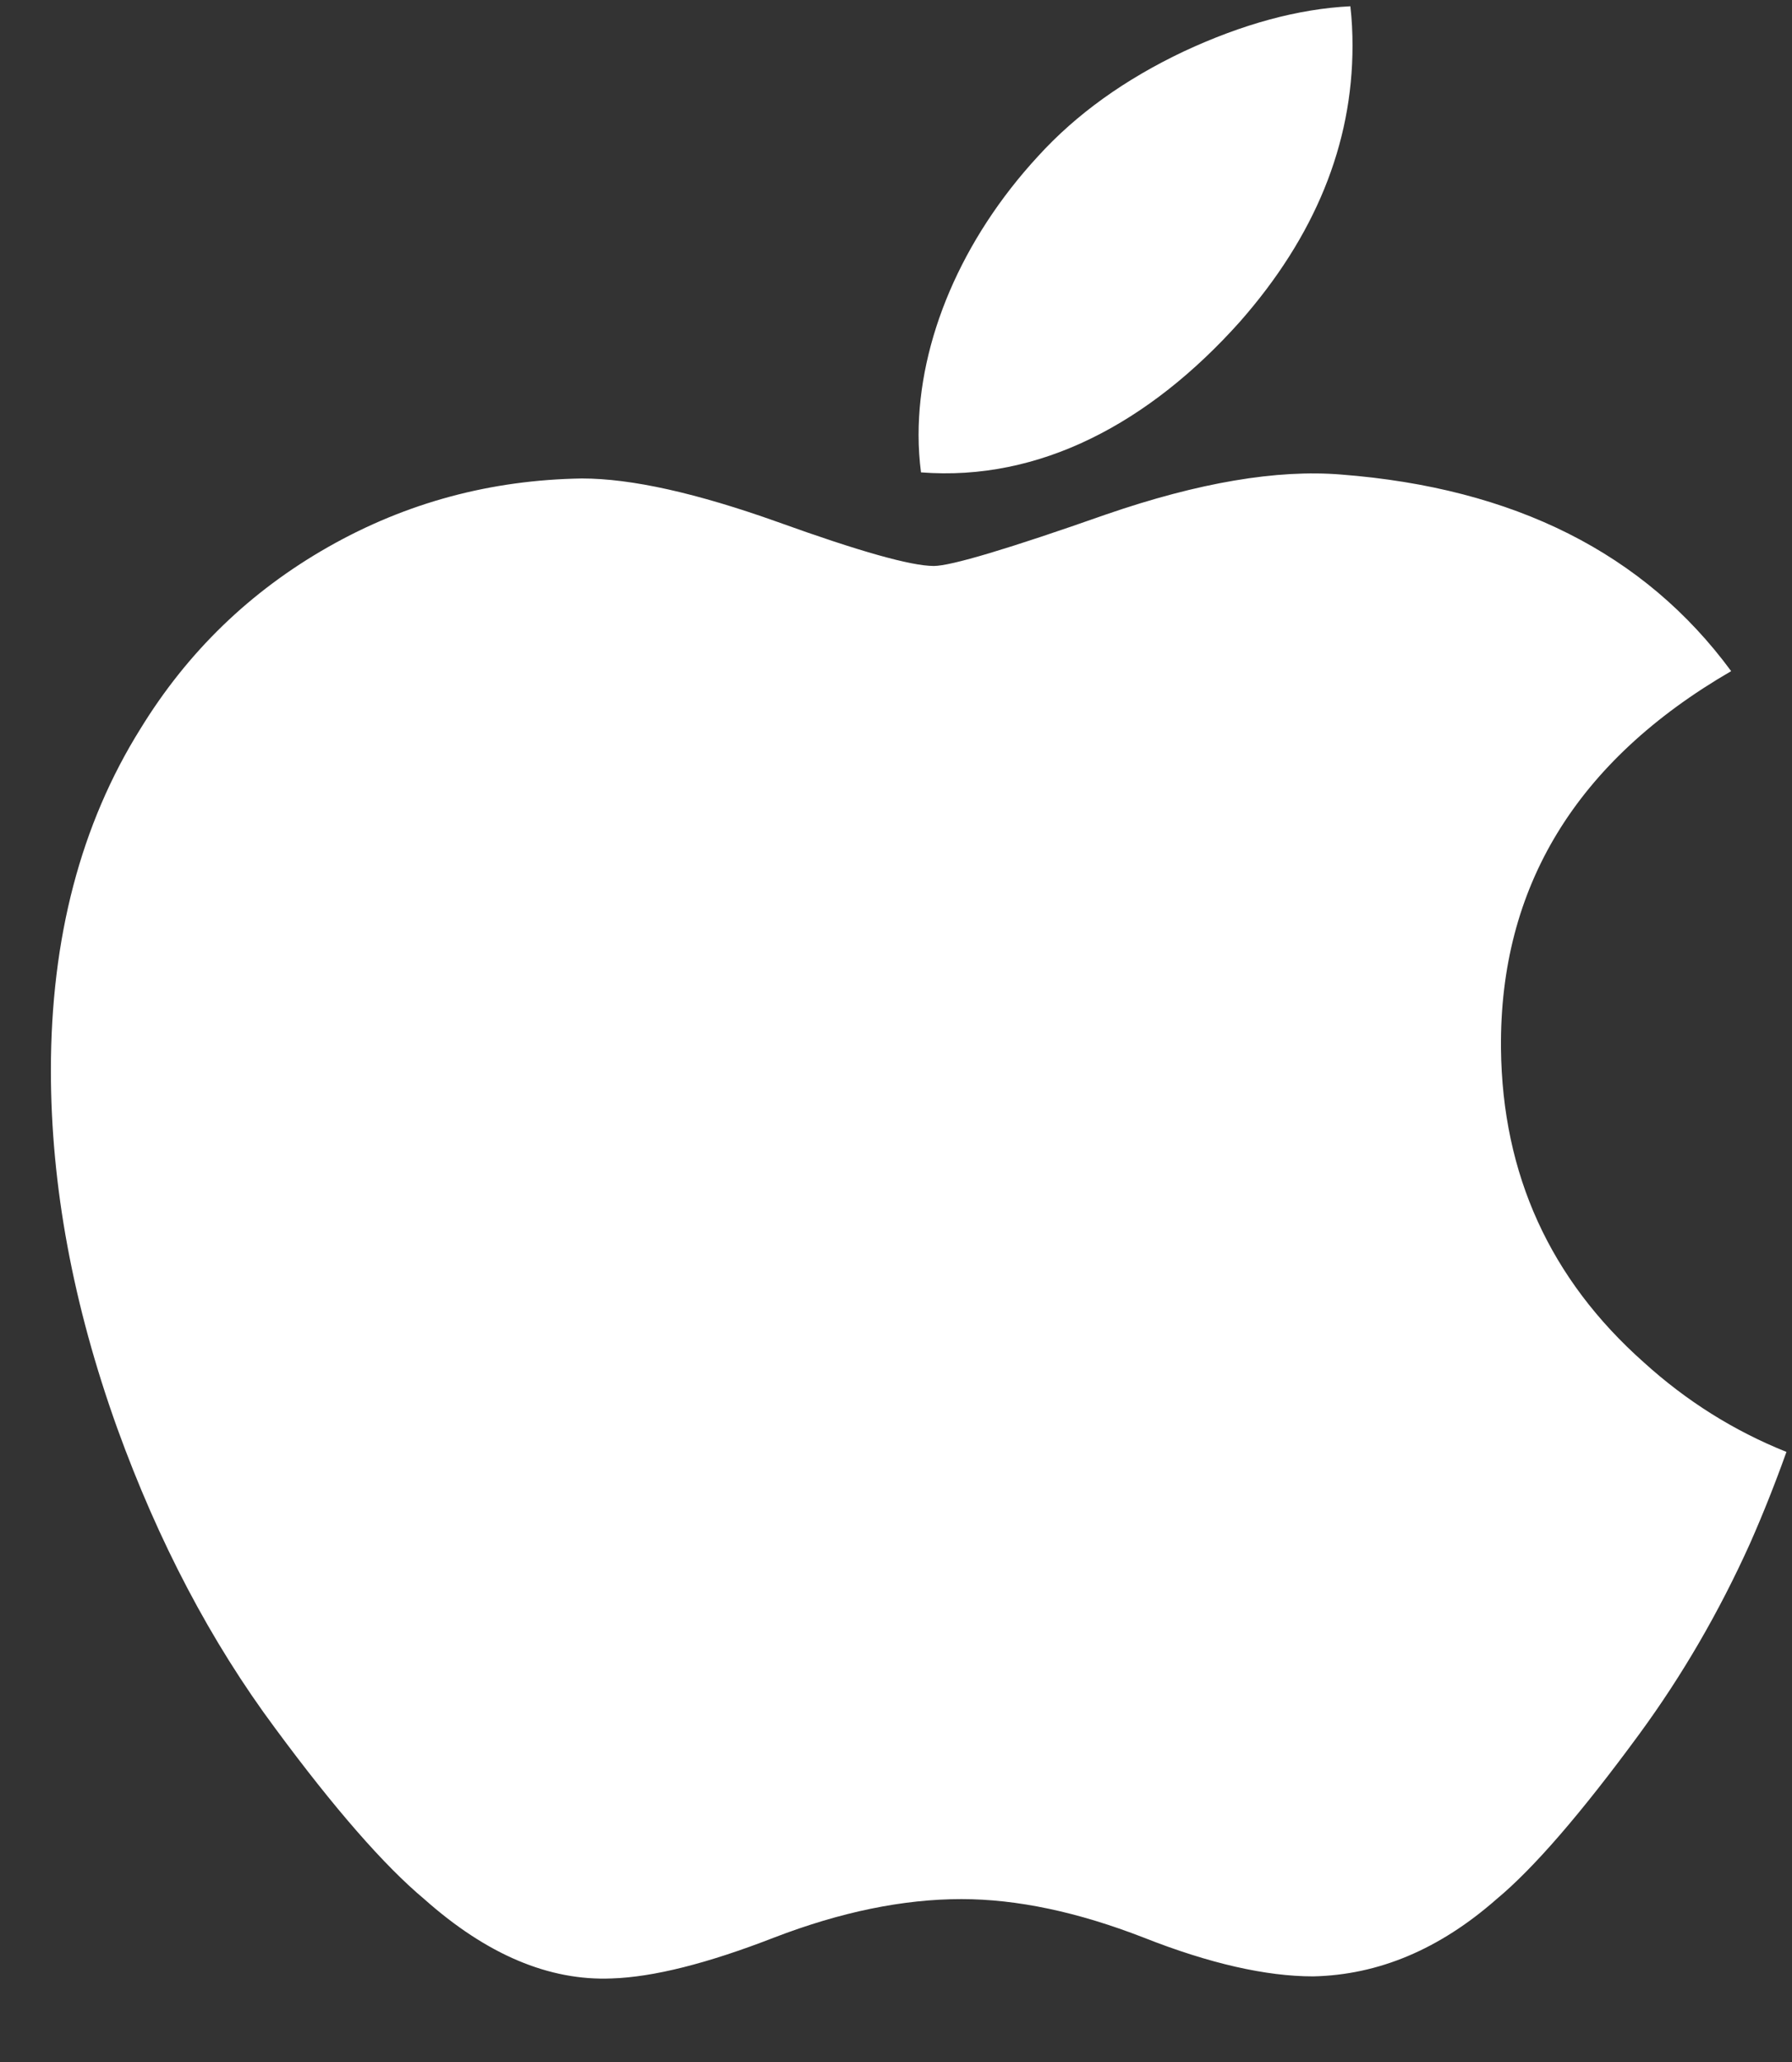 <svg width="20" height="23" viewBox="0 0 20 23" fill="none" xmlns="http://www.w3.org/2000/svg">
<rect x="0" y="0" width="20" height="23" fill="#333333" stroke="none"/>
<path d="M19.532 17.215C19.185 17.984 18.773 18.691 18.296 19.342C17.646 20.228 17.114 20.842 16.703 21.183C16.067 21.742 15.386 22.029 14.656 22.045C14.133 22.045 13.501 21.903 12.766 21.613C12.028 21.326 11.35 21.183 10.73 21.183C10.08 21.183 9.383 21.326 8.637 21.613C7.89 21.903 7.289 22.053 6.828 22.068C6.129 22.097 5.431 21.802 4.735 21.183C4.291 20.812 3.735 20.177 3.07 19.276C2.355 18.315 1.768 17.2 1.308 15.929C0.815 14.556 0.568 13.227 0.568 11.94C0.568 10.465 0.901 9.194 1.568 8.128C2.093 7.272 2.79 6.597 3.663 6.101C4.536 5.605 5.479 5.353 6.494 5.337C7.05 5.337 7.779 5.501 8.684 5.824C9.587 6.149 10.167 6.313 10.422 6.313C10.612 6.313 11.256 6.121 12.348 5.737C13.38 5.382 14.252 5.235 14.966 5.293C16.901 5.442 18.354 6.172 19.321 7.486C17.591 8.489 16.735 9.894 16.752 11.696C16.767 13.1 17.3 14.268 18.346 15.196C18.82 15.626 19.349 15.959 19.938 16.195C19.811 16.55 19.676 16.889 19.532 17.215ZM15.095 0.51C15.095 1.611 14.675 2.638 13.838 3.589C12.827 4.719 11.604 5.372 10.279 5.269C10.262 5.137 10.252 4.998 10.252 4.852C10.252 3.796 10.733 2.666 11.586 1.742C12.012 1.274 12.554 0.885 13.211 0.574C13.867 0.268 14.488 0.099 15.071 0.07C15.088 0.217 15.095 0.364 15.095 0.51V0.51Z" fill="white"/>
</svg>
